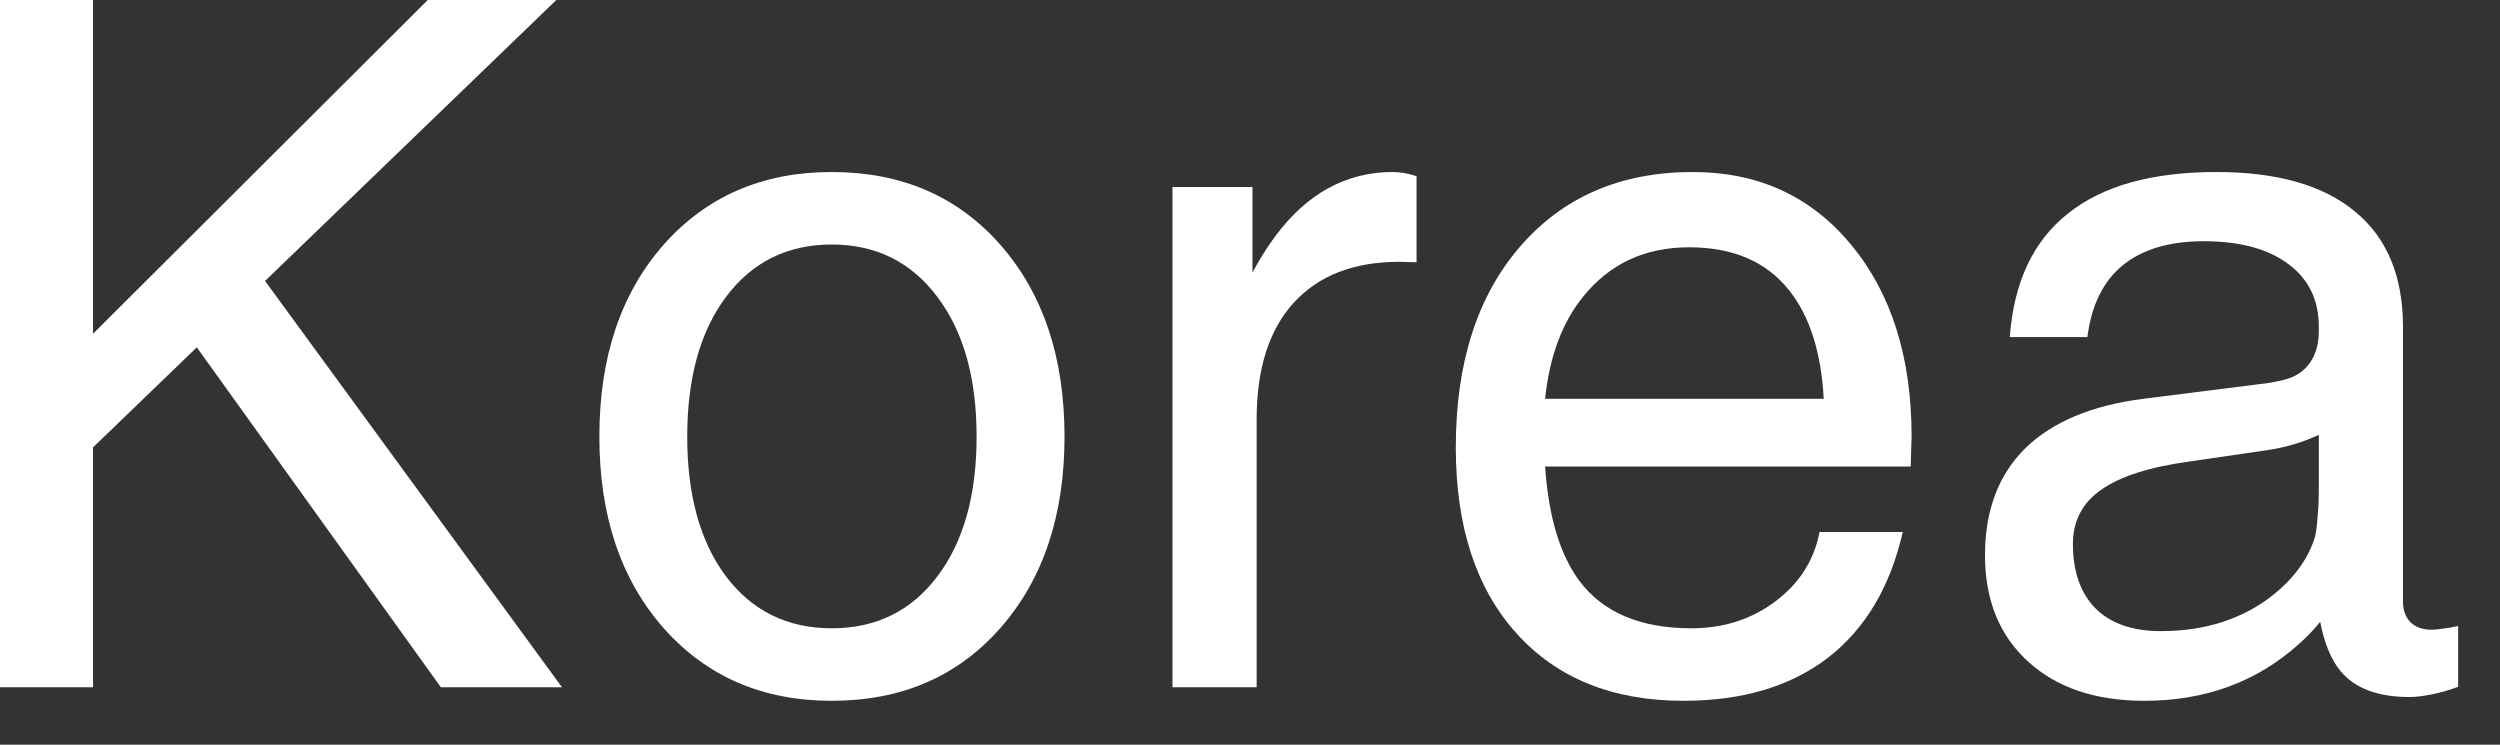 <?xml version="1.0" encoding="utf-8"?>
<svg xmlns="http://www.w3.org/2000/svg" fill="none" height="100%" overflow="visible" preserveAspectRatio="none" style="display: block;" viewBox="0 0 47 14" width="100%">
<rect x="0" y="0" width="47" height="14" fill="#333333" stroke="none"/>
<g id="Korea">
<path d="M0 12.92V0H1.749V6.275L8.042 0H10.459L4.983 5.282L10.565 12.92H8.288L3.7 6.53L1.749 8.411V12.92H0Z" fill="white"/>
<path d="M15.636 13.175C14.335 13.175 13.28 12.718 12.472 11.804C11.669 10.89 11.268 9.691 11.268 8.209C11.268 6.721 11.669 5.52 12.472 4.605C13.28 3.691 14.335 3.234 15.636 3.234C16.948 3.234 18.006 3.691 18.809 4.605C19.611 5.52 20.013 6.721 20.013 8.209C20.013 9.691 19.611 10.89 18.809 11.804C18.006 12.718 16.948 13.175 15.636 13.175ZM15.636 11.812C16.468 11.812 17.13 11.487 17.622 10.837C18.114 10.187 18.36 9.311 18.36 8.209C18.36 7.107 18.114 6.231 17.622 5.581C17.13 4.925 16.468 4.597 15.636 4.597C14.804 4.597 14.142 4.925 13.649 5.581C13.163 6.231 12.92 7.107 12.92 8.209C12.92 9.311 13.163 10.187 13.649 10.837C14.142 11.487 14.804 11.812 15.636 11.812Z" fill="white"/>
<path d="M22.043 12.92V3.516H23.546V5.124C23.681 4.872 23.824 4.644 23.977 4.438C24.574 3.636 25.31 3.234 26.183 3.234C26.329 3.234 26.479 3.261 26.631 3.313V4.931L26.306 4.922C25.45 4.922 24.788 5.18 24.319 5.695C23.856 6.205 23.625 6.935 23.625 7.884V12.92H22.043Z" fill="white"/>
<path d="M31.649 13.175C30.319 13.175 29.273 12.753 28.512 11.909C27.75 11.065 27.369 9.899 27.369 8.411C27.369 6.829 27.77 5.572 28.573 4.641C29.382 3.703 30.466 3.234 31.825 3.234C33.056 3.234 34.049 3.691 34.805 4.605C35.56 5.52 35.938 6.721 35.938 8.209L35.921 8.771H29.048C29.112 9.709 29.326 10.424 29.689 10.916C30.135 11.514 30.838 11.812 31.799 11.812C32.402 11.812 32.93 11.643 33.381 11.303C33.832 10.963 34.107 10.529 34.207 10.002H35.772C35.537 11.033 35.068 11.821 34.365 12.366C33.662 12.905 32.757 13.175 31.649 13.175ZM34.286 7.497C34.239 6.624 34.023 5.944 33.636 5.458C33.208 4.919 32.581 4.649 31.755 4.649C30.923 4.649 30.258 4.96 29.76 5.581C29.367 6.067 29.13 6.706 29.048 7.497H34.286Z" fill="white"/>
<path d="M40.315 13.175C39.395 13.175 38.666 12.929 38.127 12.437C37.588 11.944 37.318 11.279 37.318 10.441C37.318 9.598 37.57 8.927 38.074 8.429C38.584 7.931 39.325 7.62 40.298 7.497L42.451 7.225C42.627 7.207 42.794 7.178 42.952 7.137C43.157 7.084 43.315 6.979 43.427 6.82C43.538 6.662 43.594 6.463 43.594 6.223V6.144C43.594 5.64 43.403 5.247 43.023 4.966C42.642 4.679 42.111 4.535 41.432 4.535C40.781 4.535 40.272 4.688 39.902 4.992C39.539 5.291 39.319 5.739 39.243 6.337H37.784C37.86 5.306 38.224 4.532 38.874 4.017C39.524 3.495 40.456 3.234 41.669 3.234C42.812 3.234 43.682 3.483 44.279 3.981C44.877 4.474 45.176 5.194 45.176 6.144V11.312C45.176 11.47 45.223 11.599 45.316 11.698C45.416 11.792 45.548 11.839 45.712 11.839C45.759 11.839 45.826 11.833 45.914 11.821C46.008 11.81 46.107 11.792 46.213 11.769V12.911C46.06 12.97 45.899 13.017 45.73 13.052C45.56 13.087 45.416 13.104 45.299 13.104C44.701 13.104 44.268 12.94 43.998 12.612C43.822 12.396 43.696 12.088 43.62 11.69C43.503 11.836 43.368 11.977 43.216 12.111C42.425 12.82 41.458 13.175 40.315 13.175ZM43.594 9.193V8.174C43.301 8.314 42.976 8.411 42.618 8.464L41.168 8.675C40.406 8.78 39.85 8.959 39.498 9.211C39.147 9.457 38.971 9.794 38.971 10.222C38.971 10.749 39.114 11.156 39.401 11.443C39.688 11.725 40.096 11.865 40.623 11.865C41.455 11.865 42.158 11.64 42.732 11.188C43.125 10.872 43.386 10.515 43.515 10.116C43.538 10.04 43.556 9.92 43.567 9.756C43.585 9.586 43.594 9.398 43.594 9.193Z" fill="white"/>
</g>
</svg>